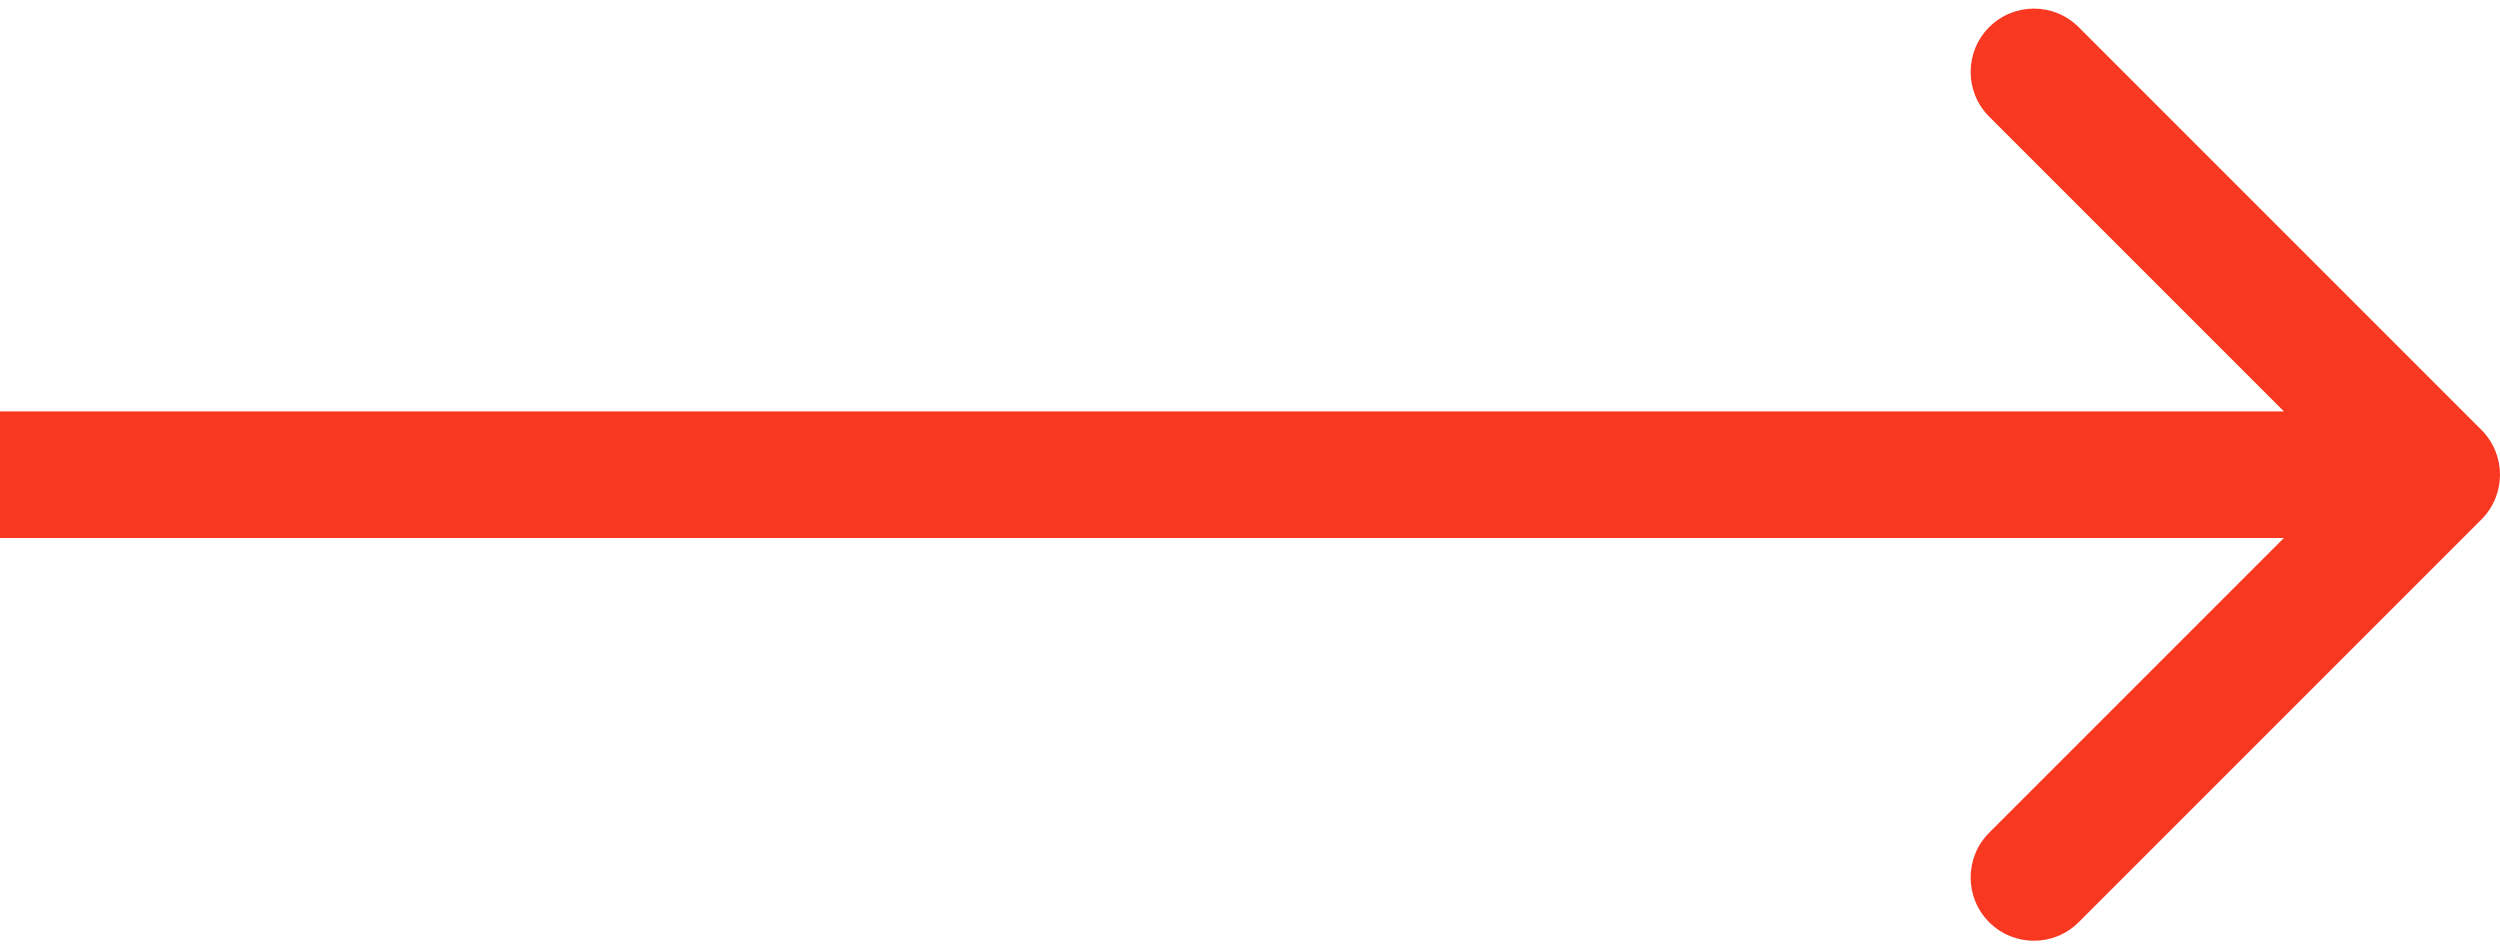 <?xml version="1.0" encoding="UTF-8"?> <svg xmlns="http://www.w3.org/2000/svg" width="79" height="30" viewBox="0 0 79 30" fill="none"><path d="M78.414 16.414C79.195 15.633 79.195 14.367 78.414 13.586L65.686 0.858C64.905 0.077 63.639 0.077 62.858 0.858C62.077 1.639 62.077 2.905 62.858 3.686L74.172 15L62.858 26.314C62.077 27.095 62.077 28.361 62.858 29.142C63.639 29.923 64.905 29.923 65.686 29.142L78.414 16.414ZM-1.74846e-07 17L77 17L77 13L1.74846e-07 13L-1.74846e-07 17Z" fill="#F93822"></path></svg> 